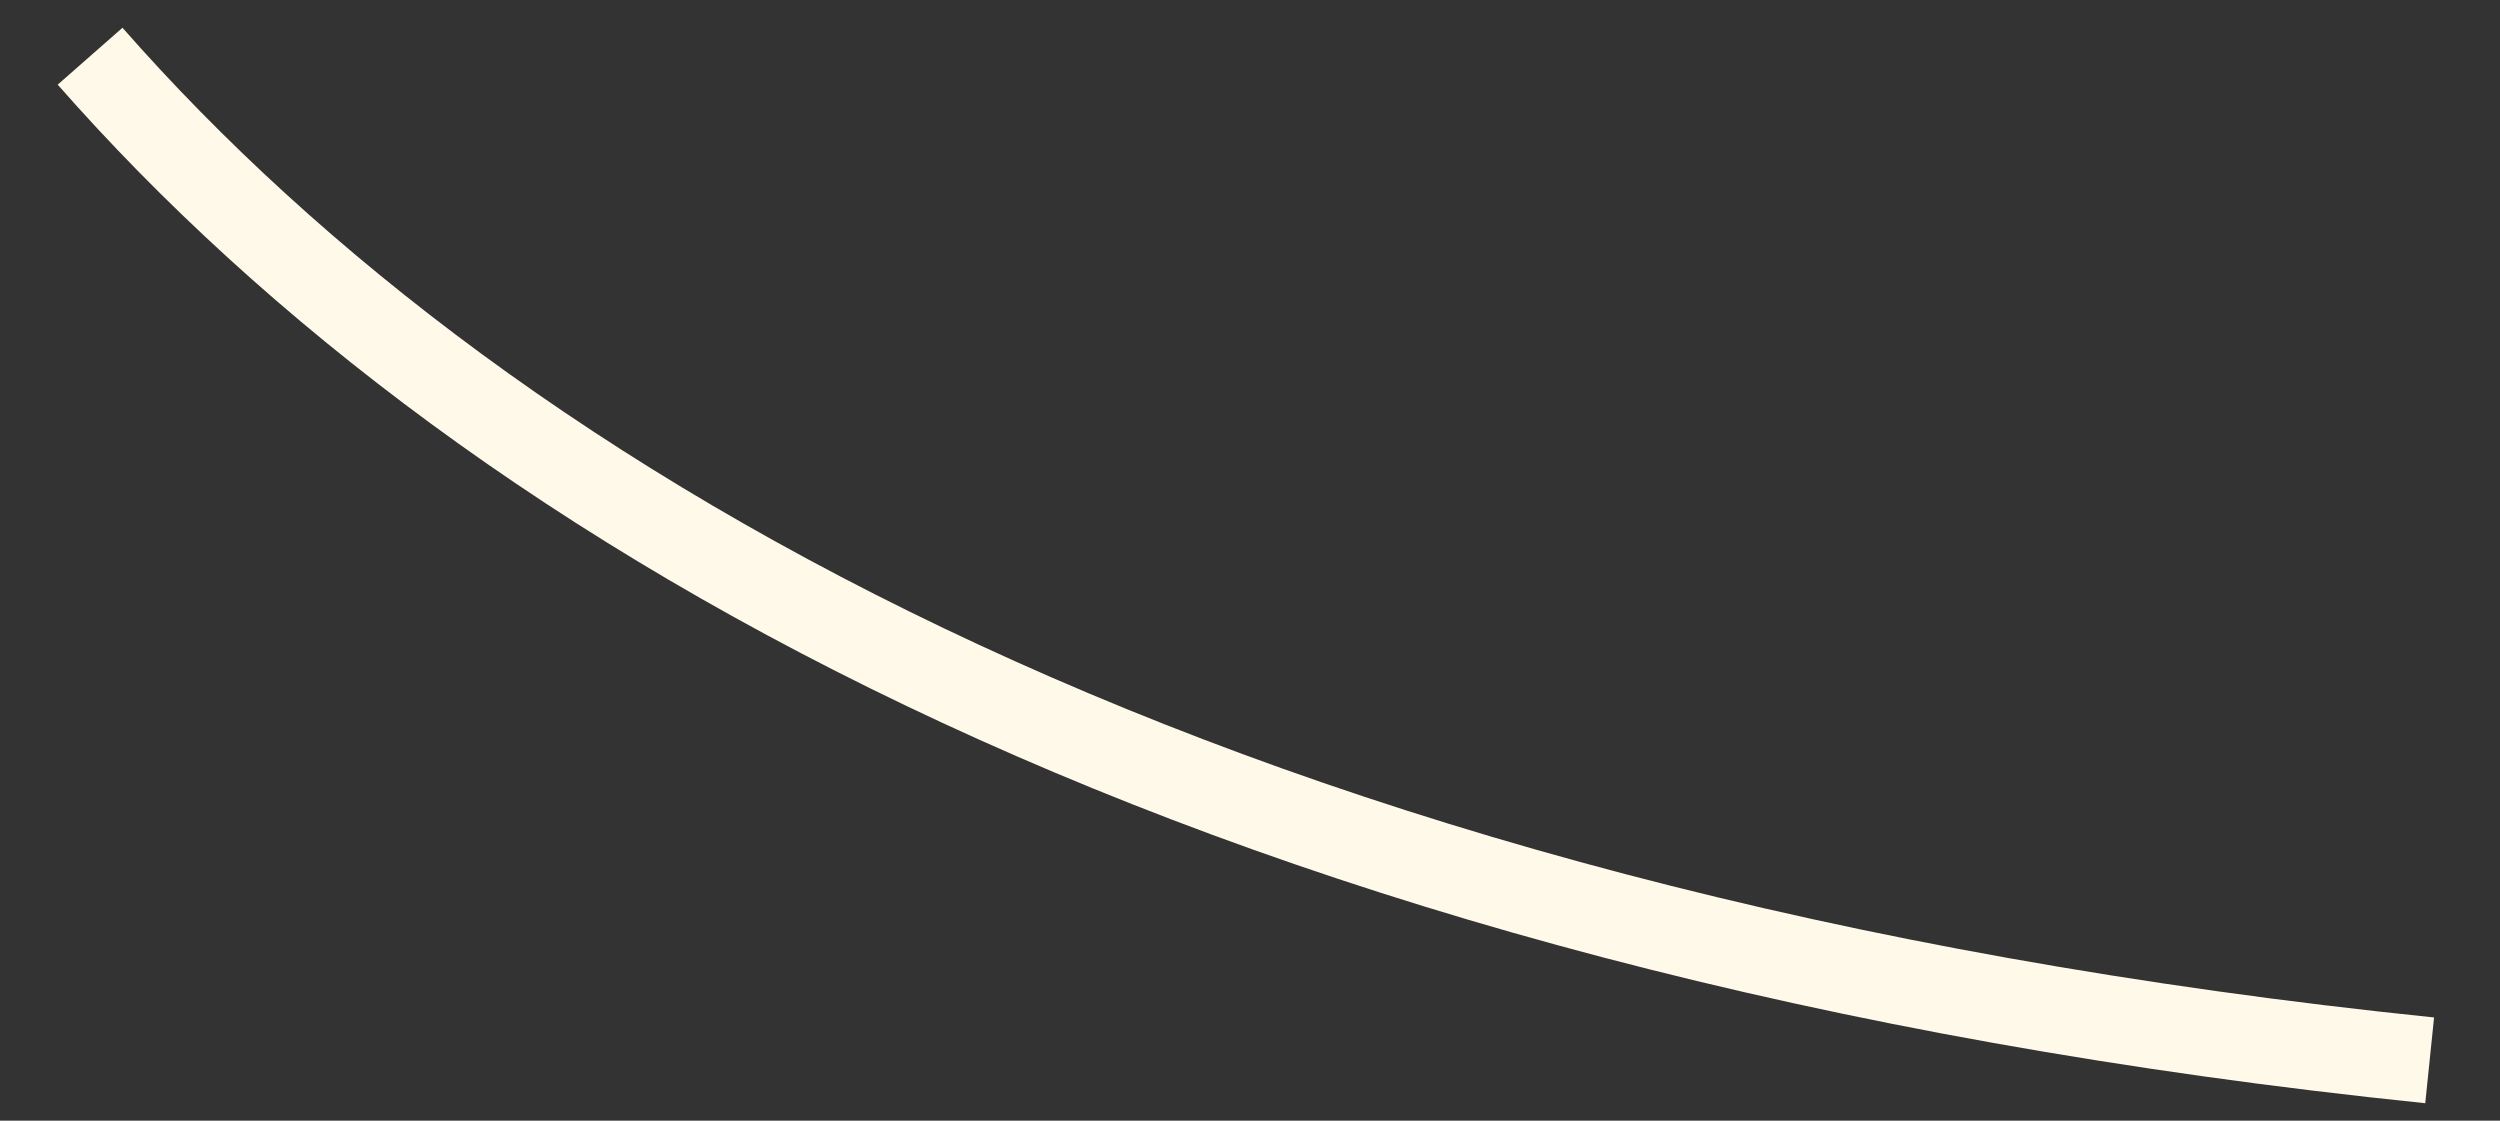 <?xml version="1.0" encoding="UTF-8"?> <svg xmlns="http://www.w3.org/2000/svg" width="29" height="13" viewBox="0 0 29 13" fill="none"><rect x="0" y="0" width="29" height="13" fill="#333333" stroke="none"/><path d="M1.045 0.652C5.714 5.968 14.258 10.867 28.184 12.3" stroke="#FFF9E9"></path></svg> 